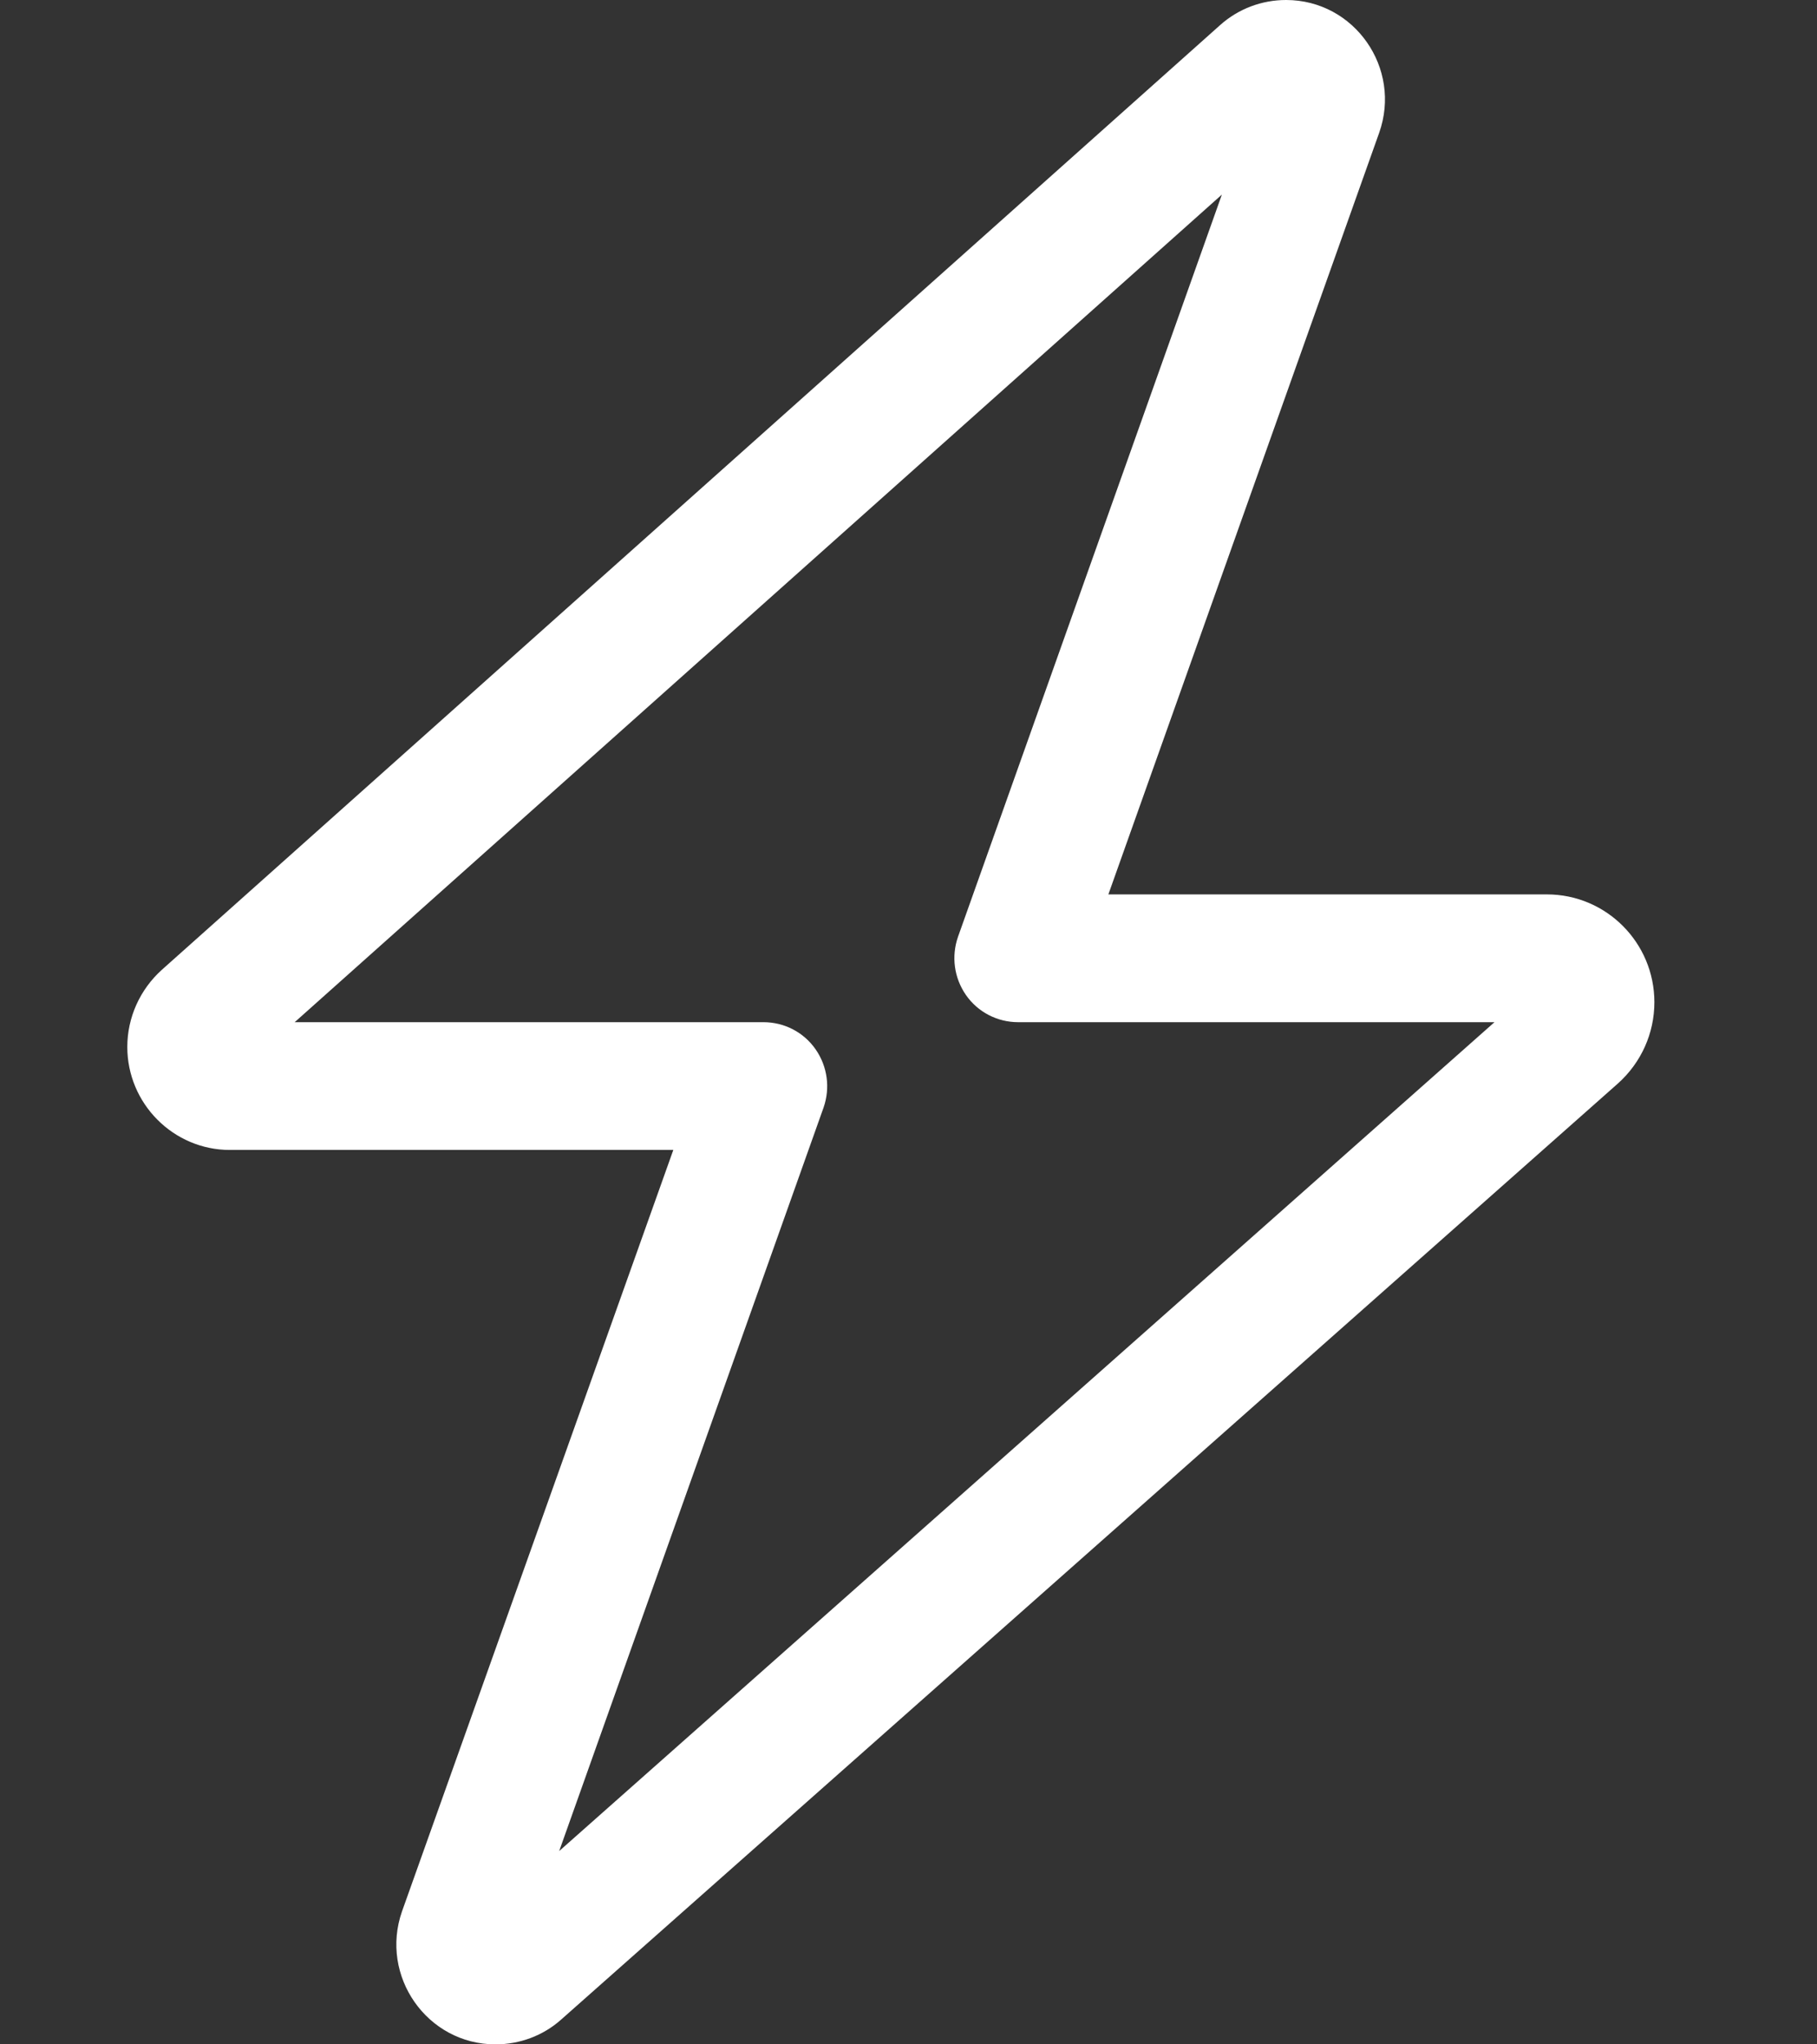 <svg width="16" height="18" viewBox="0 0 16 18" fill="none" xmlns="http://www.w3.org/2000/svg">
<rect x="0" y="0" width="16" height="18" fill="#333333" stroke="none"/>
<g id="bolt-light 1">
<path id="Vector" d="M10.744 0.221C10.905 0.077 11.111 0 11.325 0C11.927 0 12.347 0.601 12.144 1.171L9.76 7.875H13.622C14.144 7.875 14.568 8.3 14.568 8.824C14.568 9.098 14.452 9.355 14.249 9.538L4.941 17.782C4.783 17.923 4.577 18 4.363 18C3.761 18 3.341 17.399 3.54 16.829L5.929 10.125H2.024C1.527 10.125 1.121 9.717 1.121 9.218C1.121 8.958 1.233 8.712 1.425 8.539L10.744 0.221ZM10.761 1.712L2.595 9H6.723C6.906 9 7.077 9.088 7.182 9.239C7.287 9.39 7.312 9.58 7.252 9.752L4.924 16.298L13.16 9H8.965C8.783 9 8.611 8.912 8.506 8.761C8.401 8.61 8.376 8.42 8.436 8.248L10.761 1.709V1.712Z" fill="#ffffff"/>
</g>
</svg>
